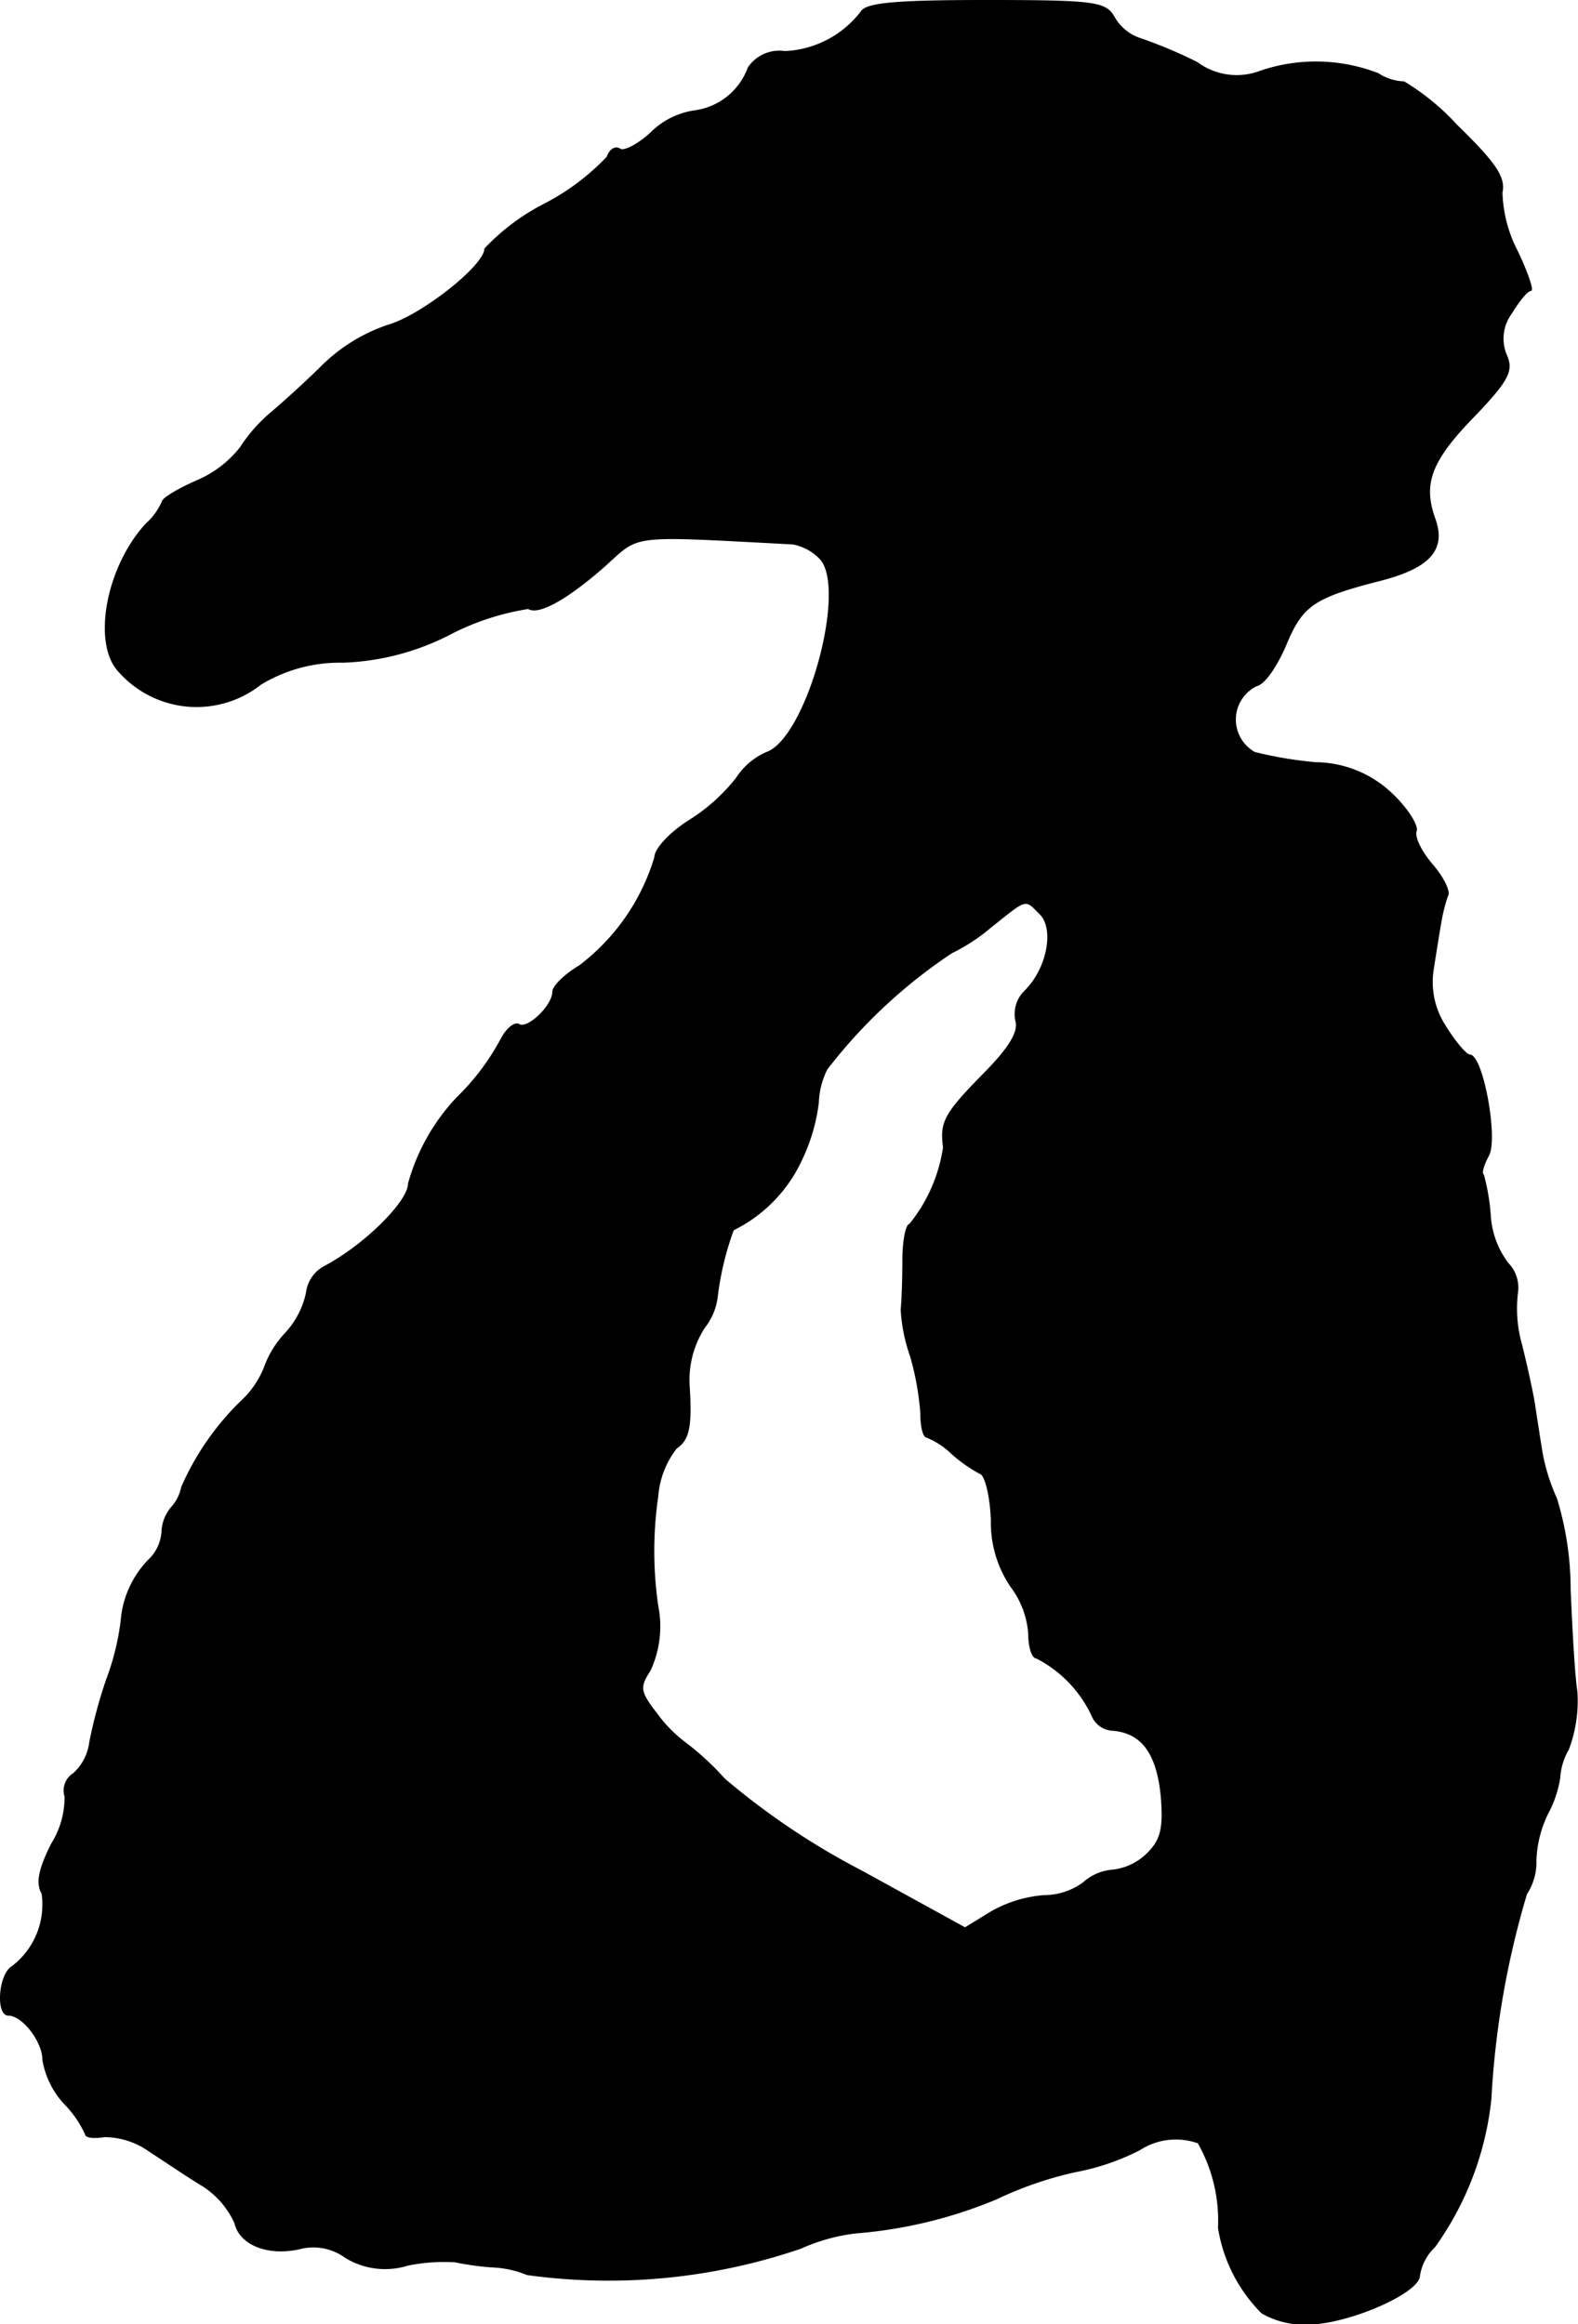 <?xml version="1.0" encoding="UTF-8"?>
<svg xmlns="http://www.w3.org/2000/svg"
     version="1.1"
     width="3.968mm"
     height="5.843mm"
     viewBox="0 0 11.248 16.564">
   <defs>
      <style type="text/css"><![CDATA[
      .a {
        stroke: #000;
        stroke-linecap: round;
        stroke-linejoin: round;
        stroke-width: 0.01px;
      }
    ]]></style>
   </defs>
   <path class="a"
         d="M6.14.084a.727.727,0,0,1-.545.285A.265.265,0,0,0,5.335.483a.475.475,0,0,1-.388.309A.55.55,0,0,0,4.644.944c-.091.085-.194.139-.224.121-.03-.024-.073,0-.091.055a1.677,1.677,0,0,1-.454.339,1.56,1.56,0,0,0-.418.315c0,.121-.454.478-.69.545a1.229,1.229,0,0,0-.466.285c-.121.121-.291.273-.369.339a1.121,1.121,0,0,0-.218.248.788.788,0,0,1-.309.236c-.139.061-.248.127-.248.151a.463.463,0,0,1-.115.157C.756,4.045.659,4.596.853,4.79a.737.737,0,0,0,1.005.085,1.088,1.088,0,0,1,.588-.157A1.796,1.796,0,0,0,3.221,4.511a1.831,1.831,0,0,1,.545-.176c.073.048.285-.073.551-.309.248-.224.164-.212,1.333-.151a.359.359,0,0,1,.194.103c.206.206-.091,1.29-.382,1.387a.489.489,0,0,0-.212.182,1.312,1.312,0,0,1-.339.303c-.133.085-.242.2-.242.26a1.517,1.517,0,0,1-.539.775c-.103.061-.188.145-.188.182,0,.103-.182.273-.242.236-.03-.018-.085.024-.127.103a1.695,1.695,0,0,1-.315.418,1.455,1.455,0,0,0-.345.612c0,.127-.309.436-.594.588a.244.244,0,0,0-.133.188.608.608,0,0,1-.151.291.705.705,0,0,0-.151.248.662.662,0,0,1-.17.242,1.945,1.945,0,0,0-.418.606.301.301,0,0,1-.073.145.281.281,0,0,0-.067.17.308.308,0,0,1-.079.188.698.698,0,0,0-.212.448,1.811,1.811,0,0,1-.103.418,3.457,3.457,0,0,0-.121.448.365.365,0,0,1-.115.224.141.141,0,0,0-.061.164.628.628,0,0,1-.097.339c-.091.182-.109.279-.067.351a.557.557,0,0,1-.212.521c-.097.055-.115.345-.03.345.103,0,.248.188.248.321a.605.605,0,0,0,.152.309.762.762,0,0,1,.151.218c0,.024.061.03.133.018a.554.554,0,0,1,.321.103c.103.067.273.182.382.248a.613.613,0,0,1,.23.267c.036.157.248.236.478.176a.391.391,0,0,1,.309.067.539.539,0,0,0,.442.055,1.298,1.298,0,0,1,.339-.024,2.05,2.05,0,0,0,.254.036.735.735,0,0,1,.26.055,4.239,4.239,0,0,0,1.95-.188,1.322,1.322,0,0,1,.394-.109,3.266,3.266,0,0,0,.999-.242,2.635,2.635,0,0,1,.563-.194,1.683,1.683,0,0,0,.46-.157.473.473,0,0,1,.418-.048,1.121,1.121,0,0,1,.145.606,1.1,1.1,0,0,0,.309.606.606.606,0,0,0,.321.079c.291,0,.8-.224.8-.345a.363.363,0,0,1,.109-.206,2.198,2.198,0,0,0,.4-1.054,6.265,6.265,0,0,1,.254-1.46.414.414,0,0,0,.067-.242.826.826,0,0,1,.085-.333.788.788,0,0,0,.085-.254.453.453,0,0,1,.061-.2.975.975,0,0,0,.061-.412c-.018-.115-.036-.442-.048-.727a2.219,2.219,0,0,0-.097-.648,1.388,1.388,0,0,1-.103-.327c-.018-.109-.042-.267-.055-.351s-.055-.273-.091-.418a.945.945,0,0,1-.03-.369.249.249,0,0,0-.067-.212.629.629,0,0,1-.127-.351,1.5,1.5,0,0,0-.048-.279c-.018-.012,0-.073.036-.139.067-.121-.042-.715-.133-.715-.024,0-.103-.091-.17-.2a.576.576,0,0,1-.091-.412c.018-.115.042-.267.055-.339a1.155,1.155,0,0,1,.048-.188c.018-.024-.03-.127-.109-.218s-.133-.2-.115-.242c.012-.036-.061-.157-.17-.26a.795.795,0,0,0-.545-.224,2.831,2.831,0,0,1-.436-.073.27.27,0,0,1,.012-.478c.061-.012.151-.151.212-.297.115-.273.194-.333.672-.454.351-.091.466-.218.388-.436-.091-.254-.03-.418.291-.745.236-.248.267-.315.218-.424a.303.303,0,0,1,.036-.297c.055-.091.115-.164.139-.164.018,0-.024-.127-.097-.279a.964.964,0,0,1-.109-.418c.024-.109-.048-.212-.321-.478a1.691,1.691,0,0,0-.376-.309A.362.362,0,0,1,9.823.526,1.227,1.227,0,0,0,8.987.508.475.475,0,0,1,8.533.447,3.321,3.321,0,0,0,8.133.278.335.335,0,0,1,7.939.12C7.879.017,7.8.005,7.031.005,6.401.005,6.177.023,6.14.084Zm1.278,6.432c.103.109.048.394-.115.551a.228.228,0,0,0-.061.206c.024.079-.042.194-.242.394-.267.273-.297.333-.273.509a1.132,1.132,0,0,1-.242.551c-.024,0-.048.115-.048.254,0,.145-.006.303-.012.351a1.2,1.2,0,0,0,.067.333,1.993,1.993,0,0,1,.073.406c0,.097.018.17.042.17a.573.573,0,0,1,.176.115,1.018,1.018,0,0,0,.206.145c.036.012.073.164.079.333a.81.81,0,0,0,.139.472.635.635,0,0,1,.127.333c0,.097.024.176.055.176a.883.883,0,0,1,.394.406.168.168,0,0,0,.151.109c.206.018.315.164.345.472.018.224,0,.309-.097.406a.417.417,0,0,1-.248.121.353.353,0,0,0-.212.091.477.477,0,0,1-.279.091.898.898,0,0,0-.376.115l-.188.115-.739-.406a5.233,5.233,0,0,1-.975-.654,1.998,1.998,0,0,0-.291-.267,1.002,1.002,0,0,1-.194-.2c-.121-.157-.127-.188-.048-.309a.744.744,0,0,0,.055-.46,2.711,2.711,0,0,1,0-.781A.639.639,0,0,1,4.82,10.32c.091-.061.109-.157.091-.442a.691.691,0,0,1,.109-.418.436.436,0,0,0,.091-.218,2.117,2.117,0,0,1,.115-.478,1.04,1.04,0,0,0,.491-.509,1.294,1.294,0,0,0,.115-.4.569.569,0,0,1,.061-.236,3.718,3.718,0,0,1,.89-.83A1.34,1.34,0,0,0,7.061,6.607c.266-.212.242-.206.357-.091Z"/>
</svg>
